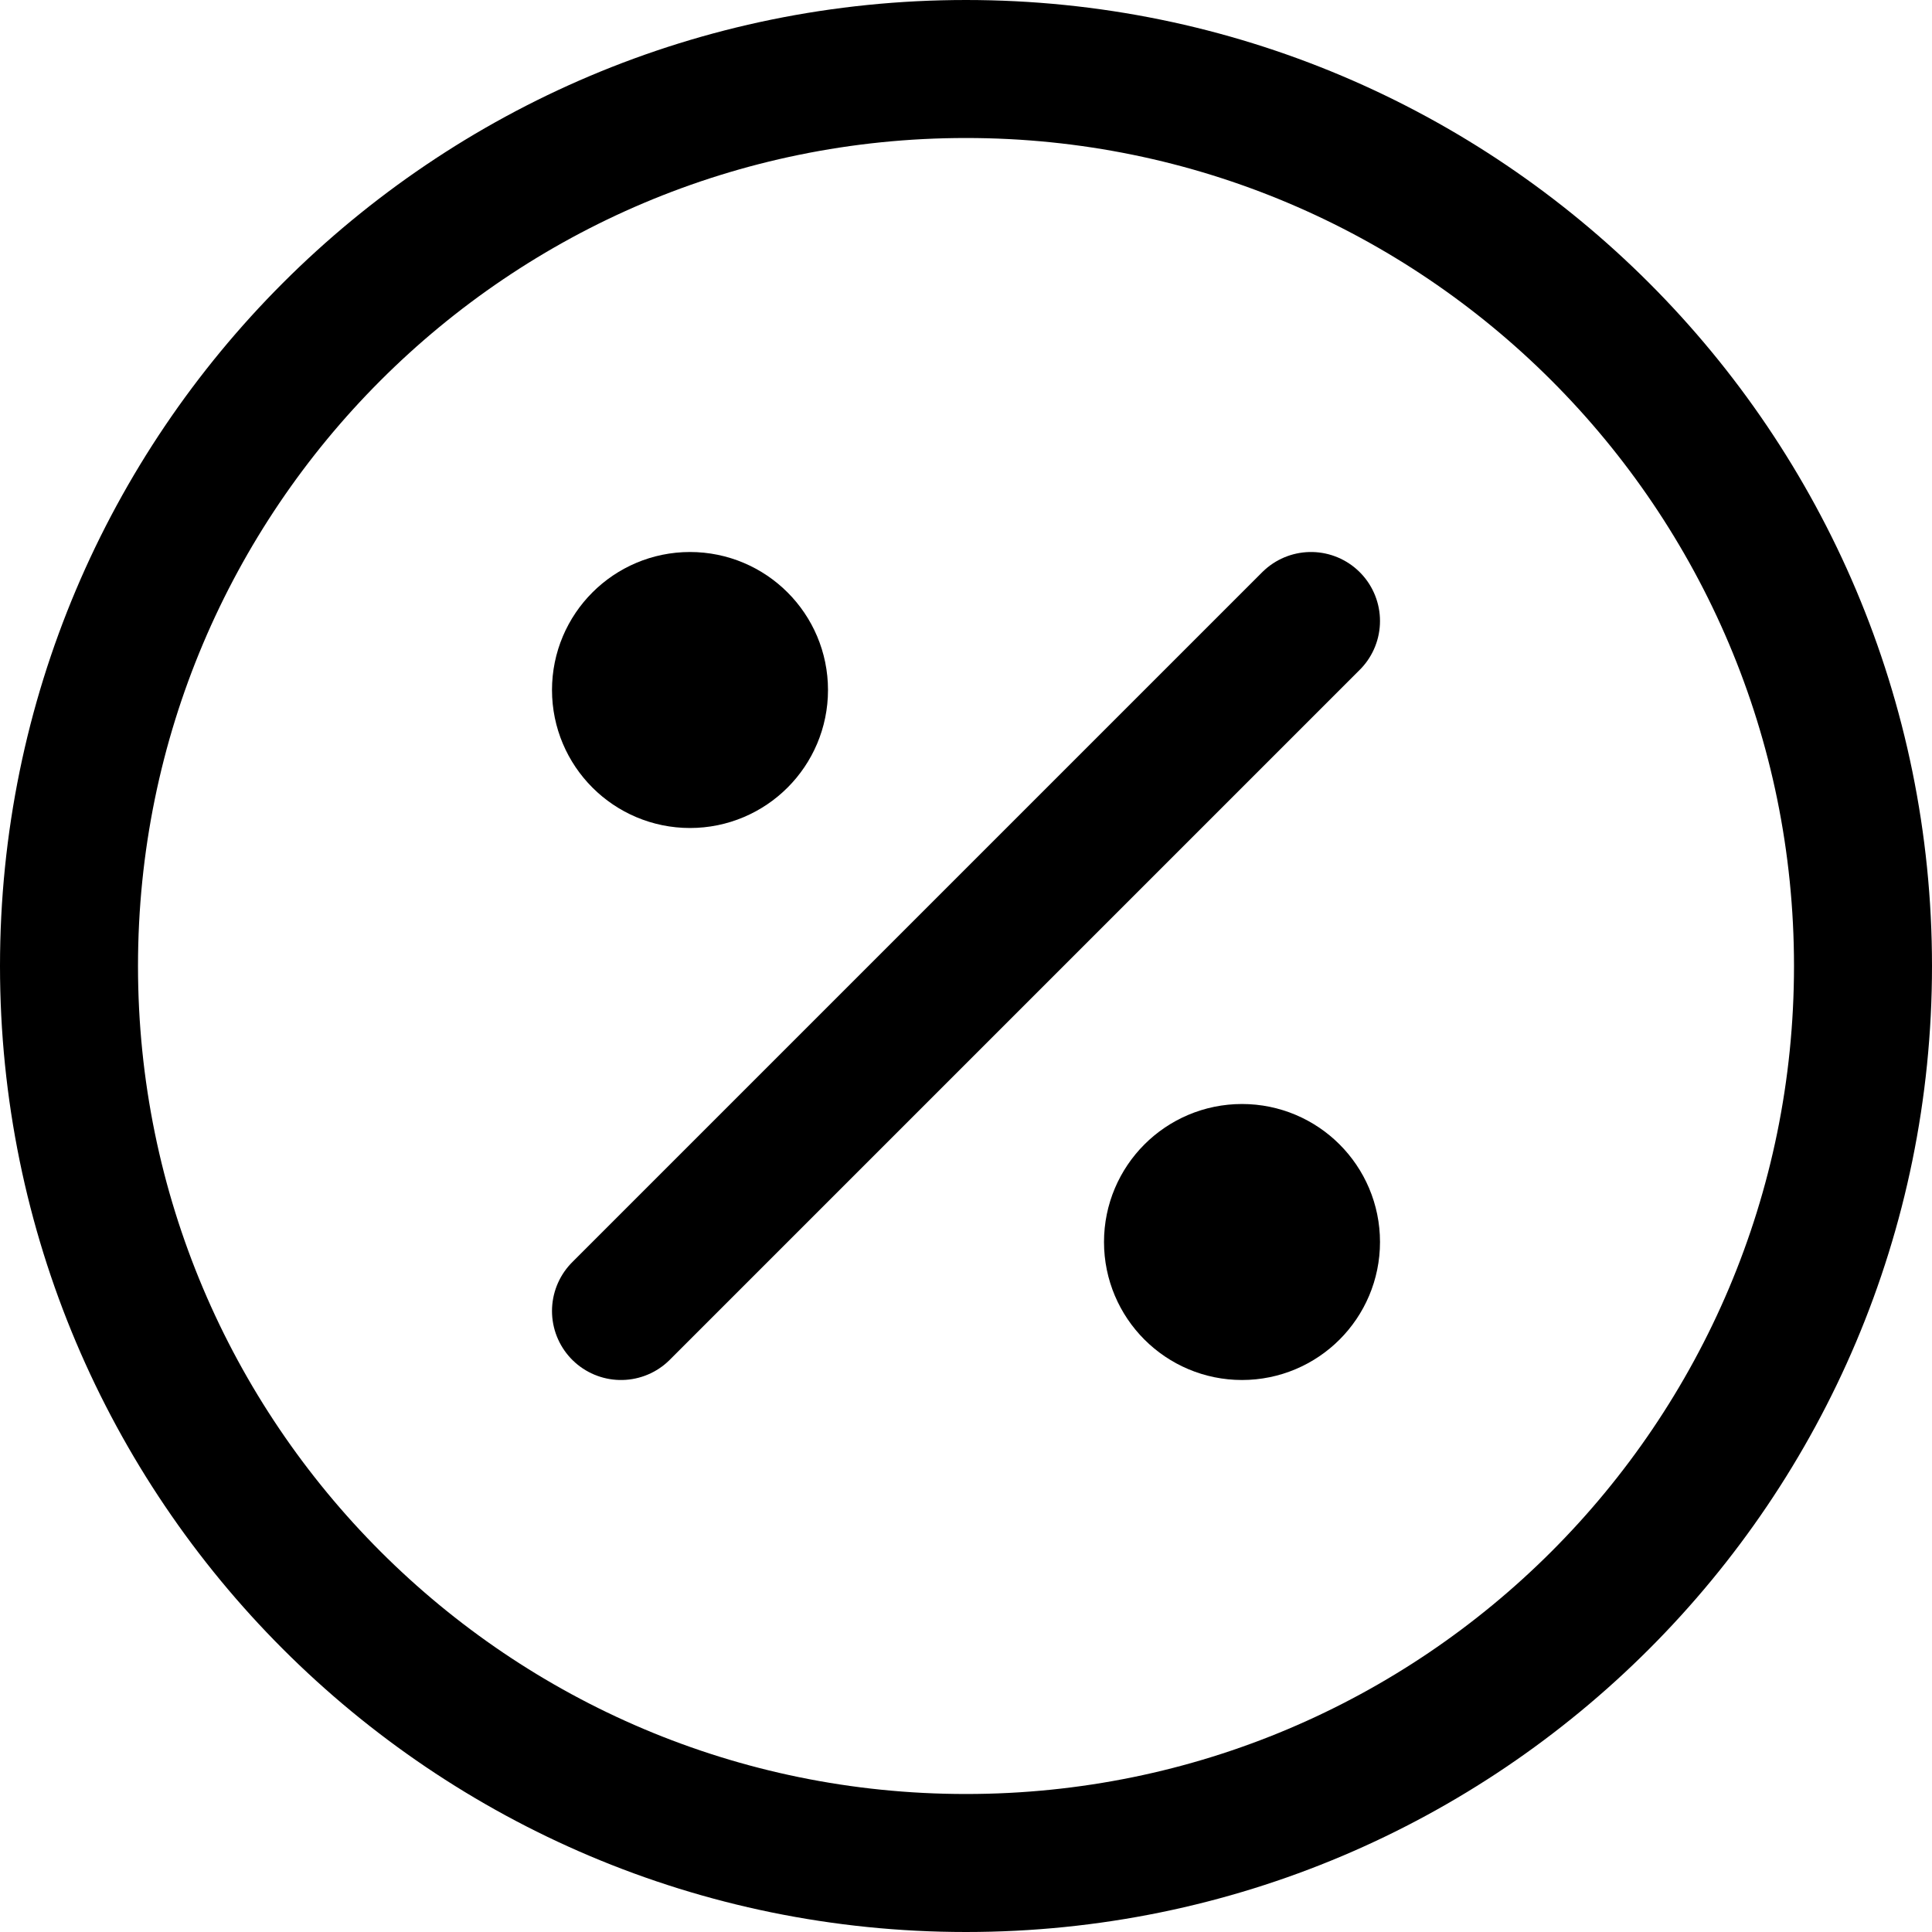 <svg xmlns="http://www.w3.org/2000/svg" fill="none" viewBox="0 0 14 14" id="Discount-Percent-Circle--Streamline-Core">
  <desc>
    Discount Percent Circle Streamline Icon: https://streamlinehq.com
  </desc>
  <g id="discount-percent-circle--store-shop-shops-stores-discount-coupon">
    <path id="Vector" stroke="#000000" stroke-linecap="round" stroke-linejoin="round" d="M7 13.5c3.59 0 6.5 -2.91 6.5 -6.5C13.5 3.41 10.59 0.5 7 0.5 3.41 0.5 0.5 3.41 0.5 7c0 3.59 2.91 6.5 6.5 6.5Z" stroke-width="1"></path>
    <path id="Vector_2" stroke="#000000" stroke-linecap="round" stroke-linejoin="round" d="m4.5 9.5 5 -5" stroke-width="1"></path>
    <path id="Vector_3" stroke="#000000" stroke-linecap="round" stroke-linejoin="round" d="M5 5.5c0.276 0 0.5 -0.224 0.5 -0.5s-0.224 -0.5 -0.5 -0.5 -0.5 0.224 -0.5 0.5 0.224 0.5 0.5 0.5Z" stroke-width="1"></path>
    <path id="Vector_4" stroke="#000000" stroke-linecap="round" stroke-linejoin="round" d="M9 9.5c0.276 0 0.5 -0.224 0.5 -0.5s-0.224 -0.5 -0.5 -0.5 -0.5 0.224 -0.5 0.5 0.224 0.5 0.5 0.5Z" stroke-width="1"></path>
  </g>
</svg>